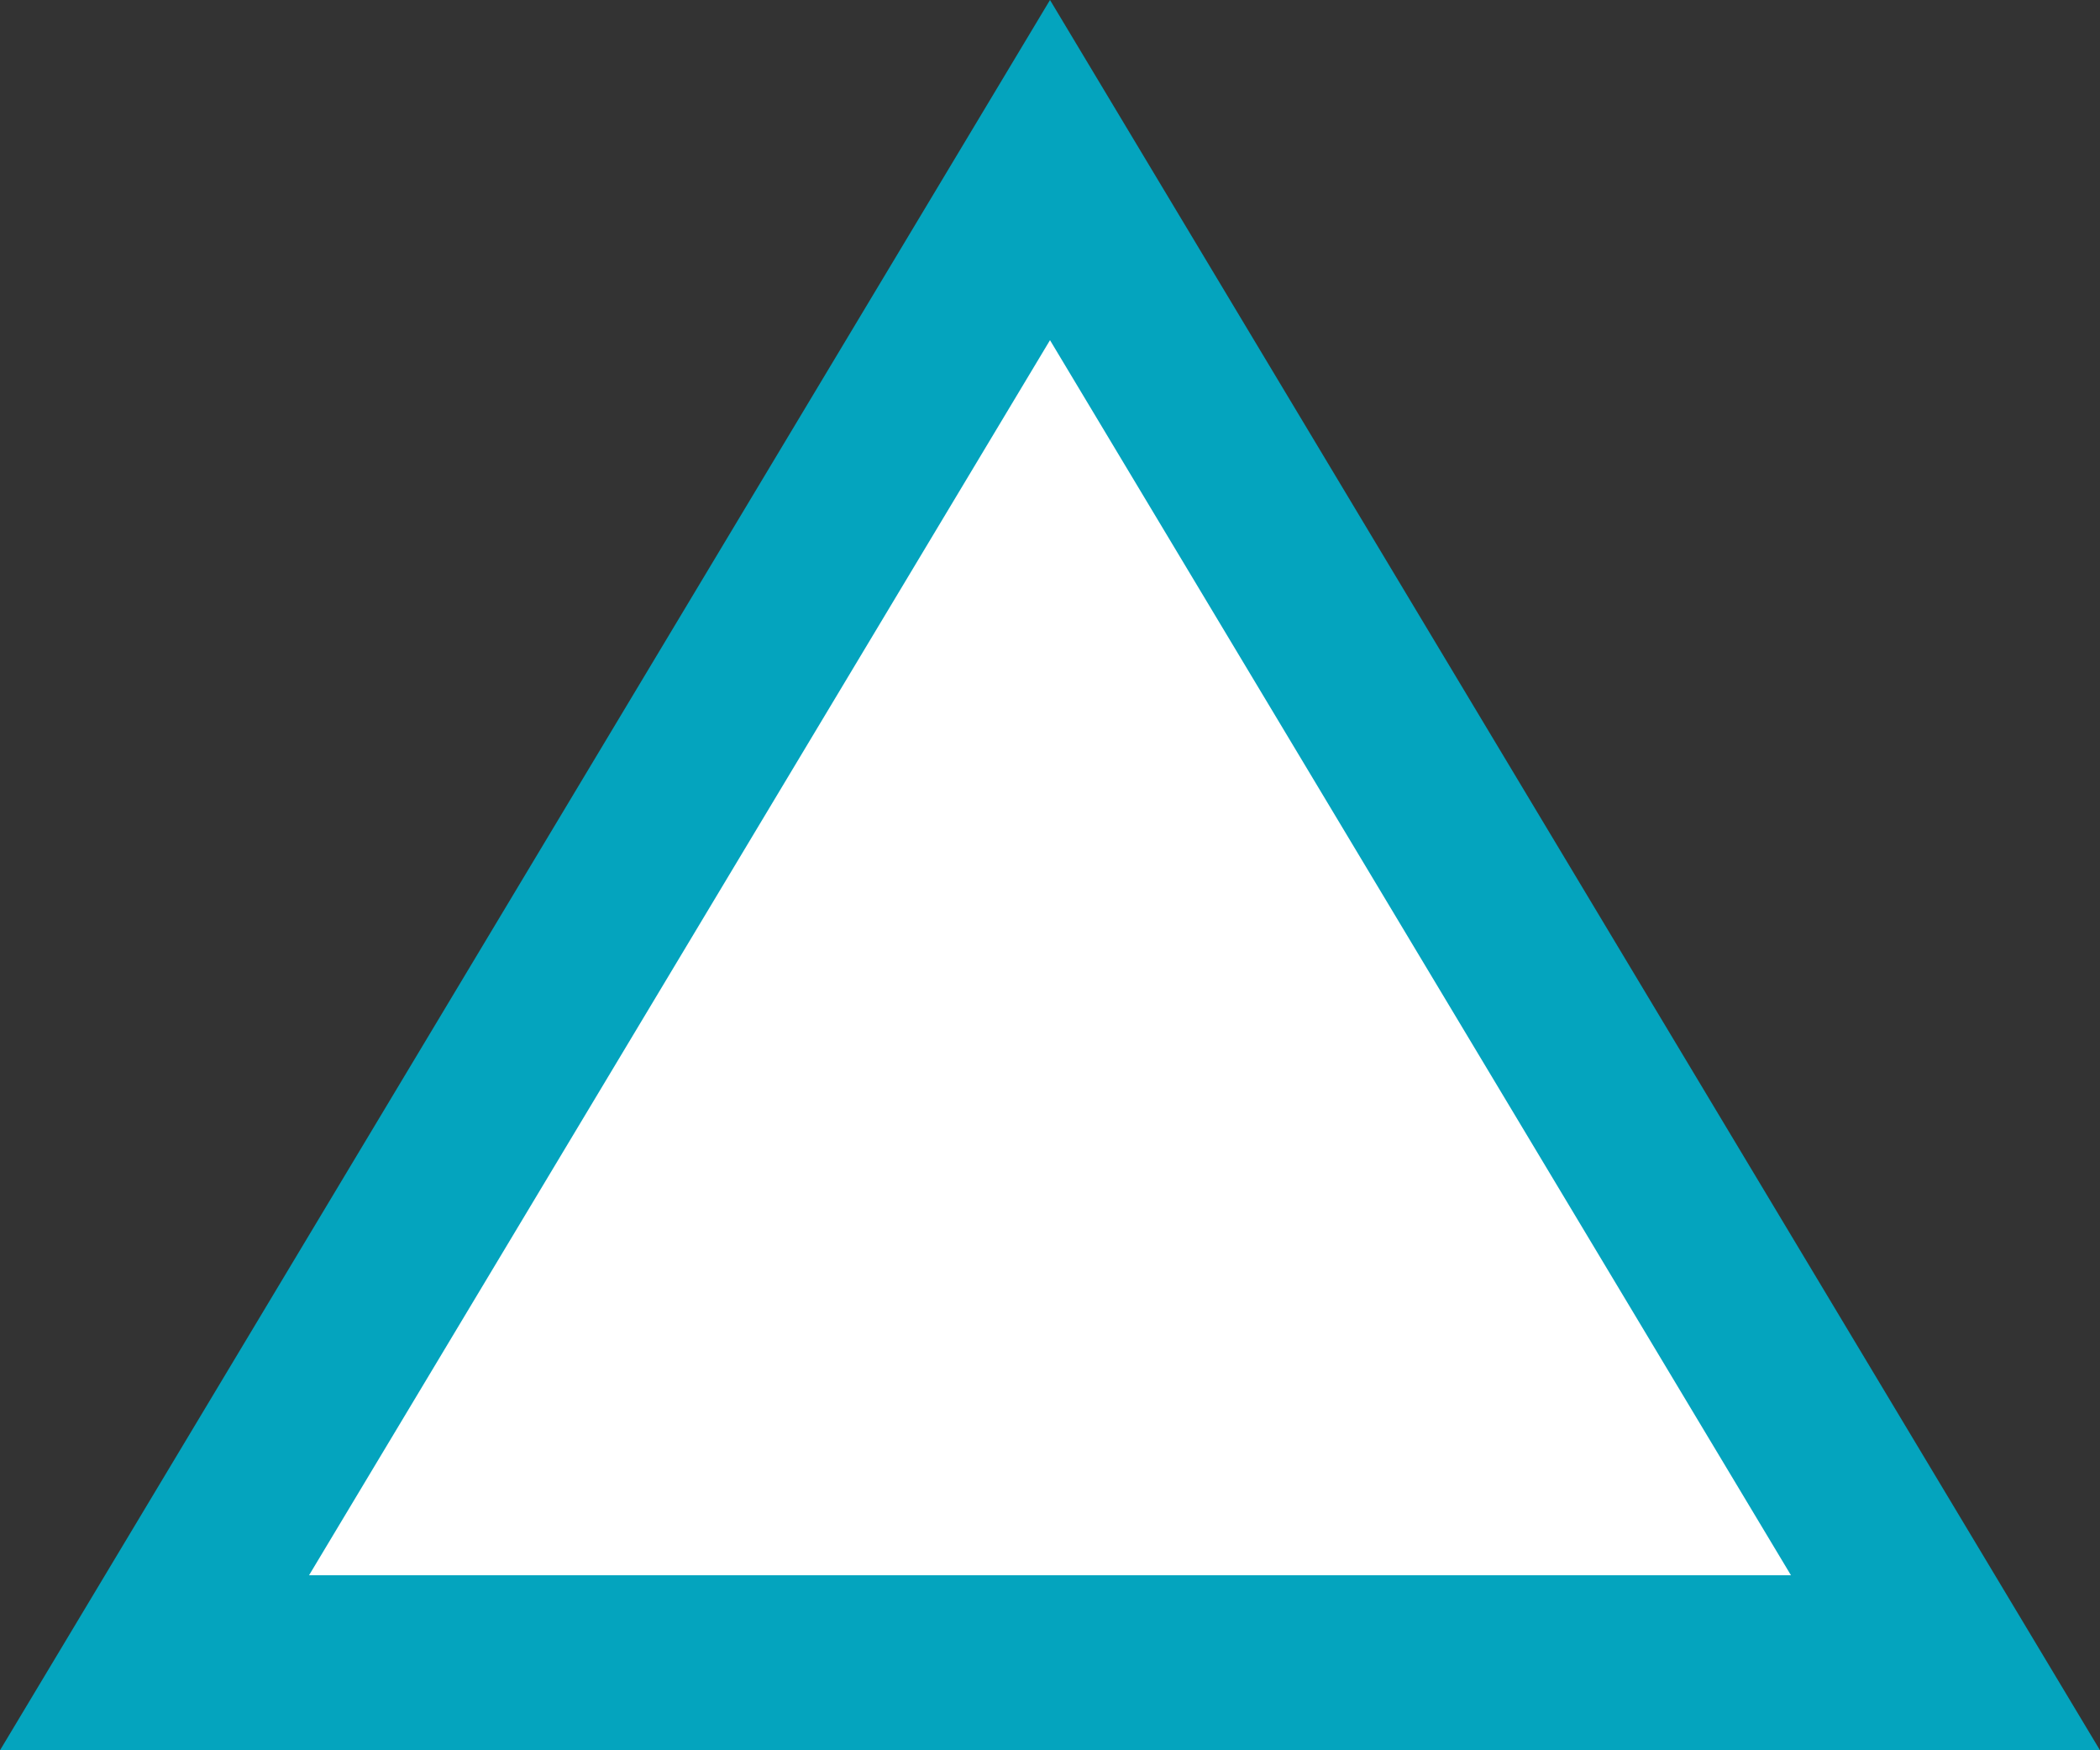 <svg xmlns="http://www.w3.org/2000/svg" width="24" height="20" viewBox="0 0 24 20">
  <rect x="0" y="0" width="24" height="20" fill="#333333" stroke="none"/>
  <g id="多角形_32" data-name="多角形 32" fill="#fff">
    <path d="M 22.234 19 L 1.766 19 L 12 1.944 L 22.234 19 Z" stroke="none"/>
    <path d="M 12 3.887 L 3.532 18 L 20.468 18 L 12 3.887 M 12 0 L 24 20 L 0 20 L 12 0 Z" stroke="none" fill="#04a4be"/>
  </g>
</svg>
